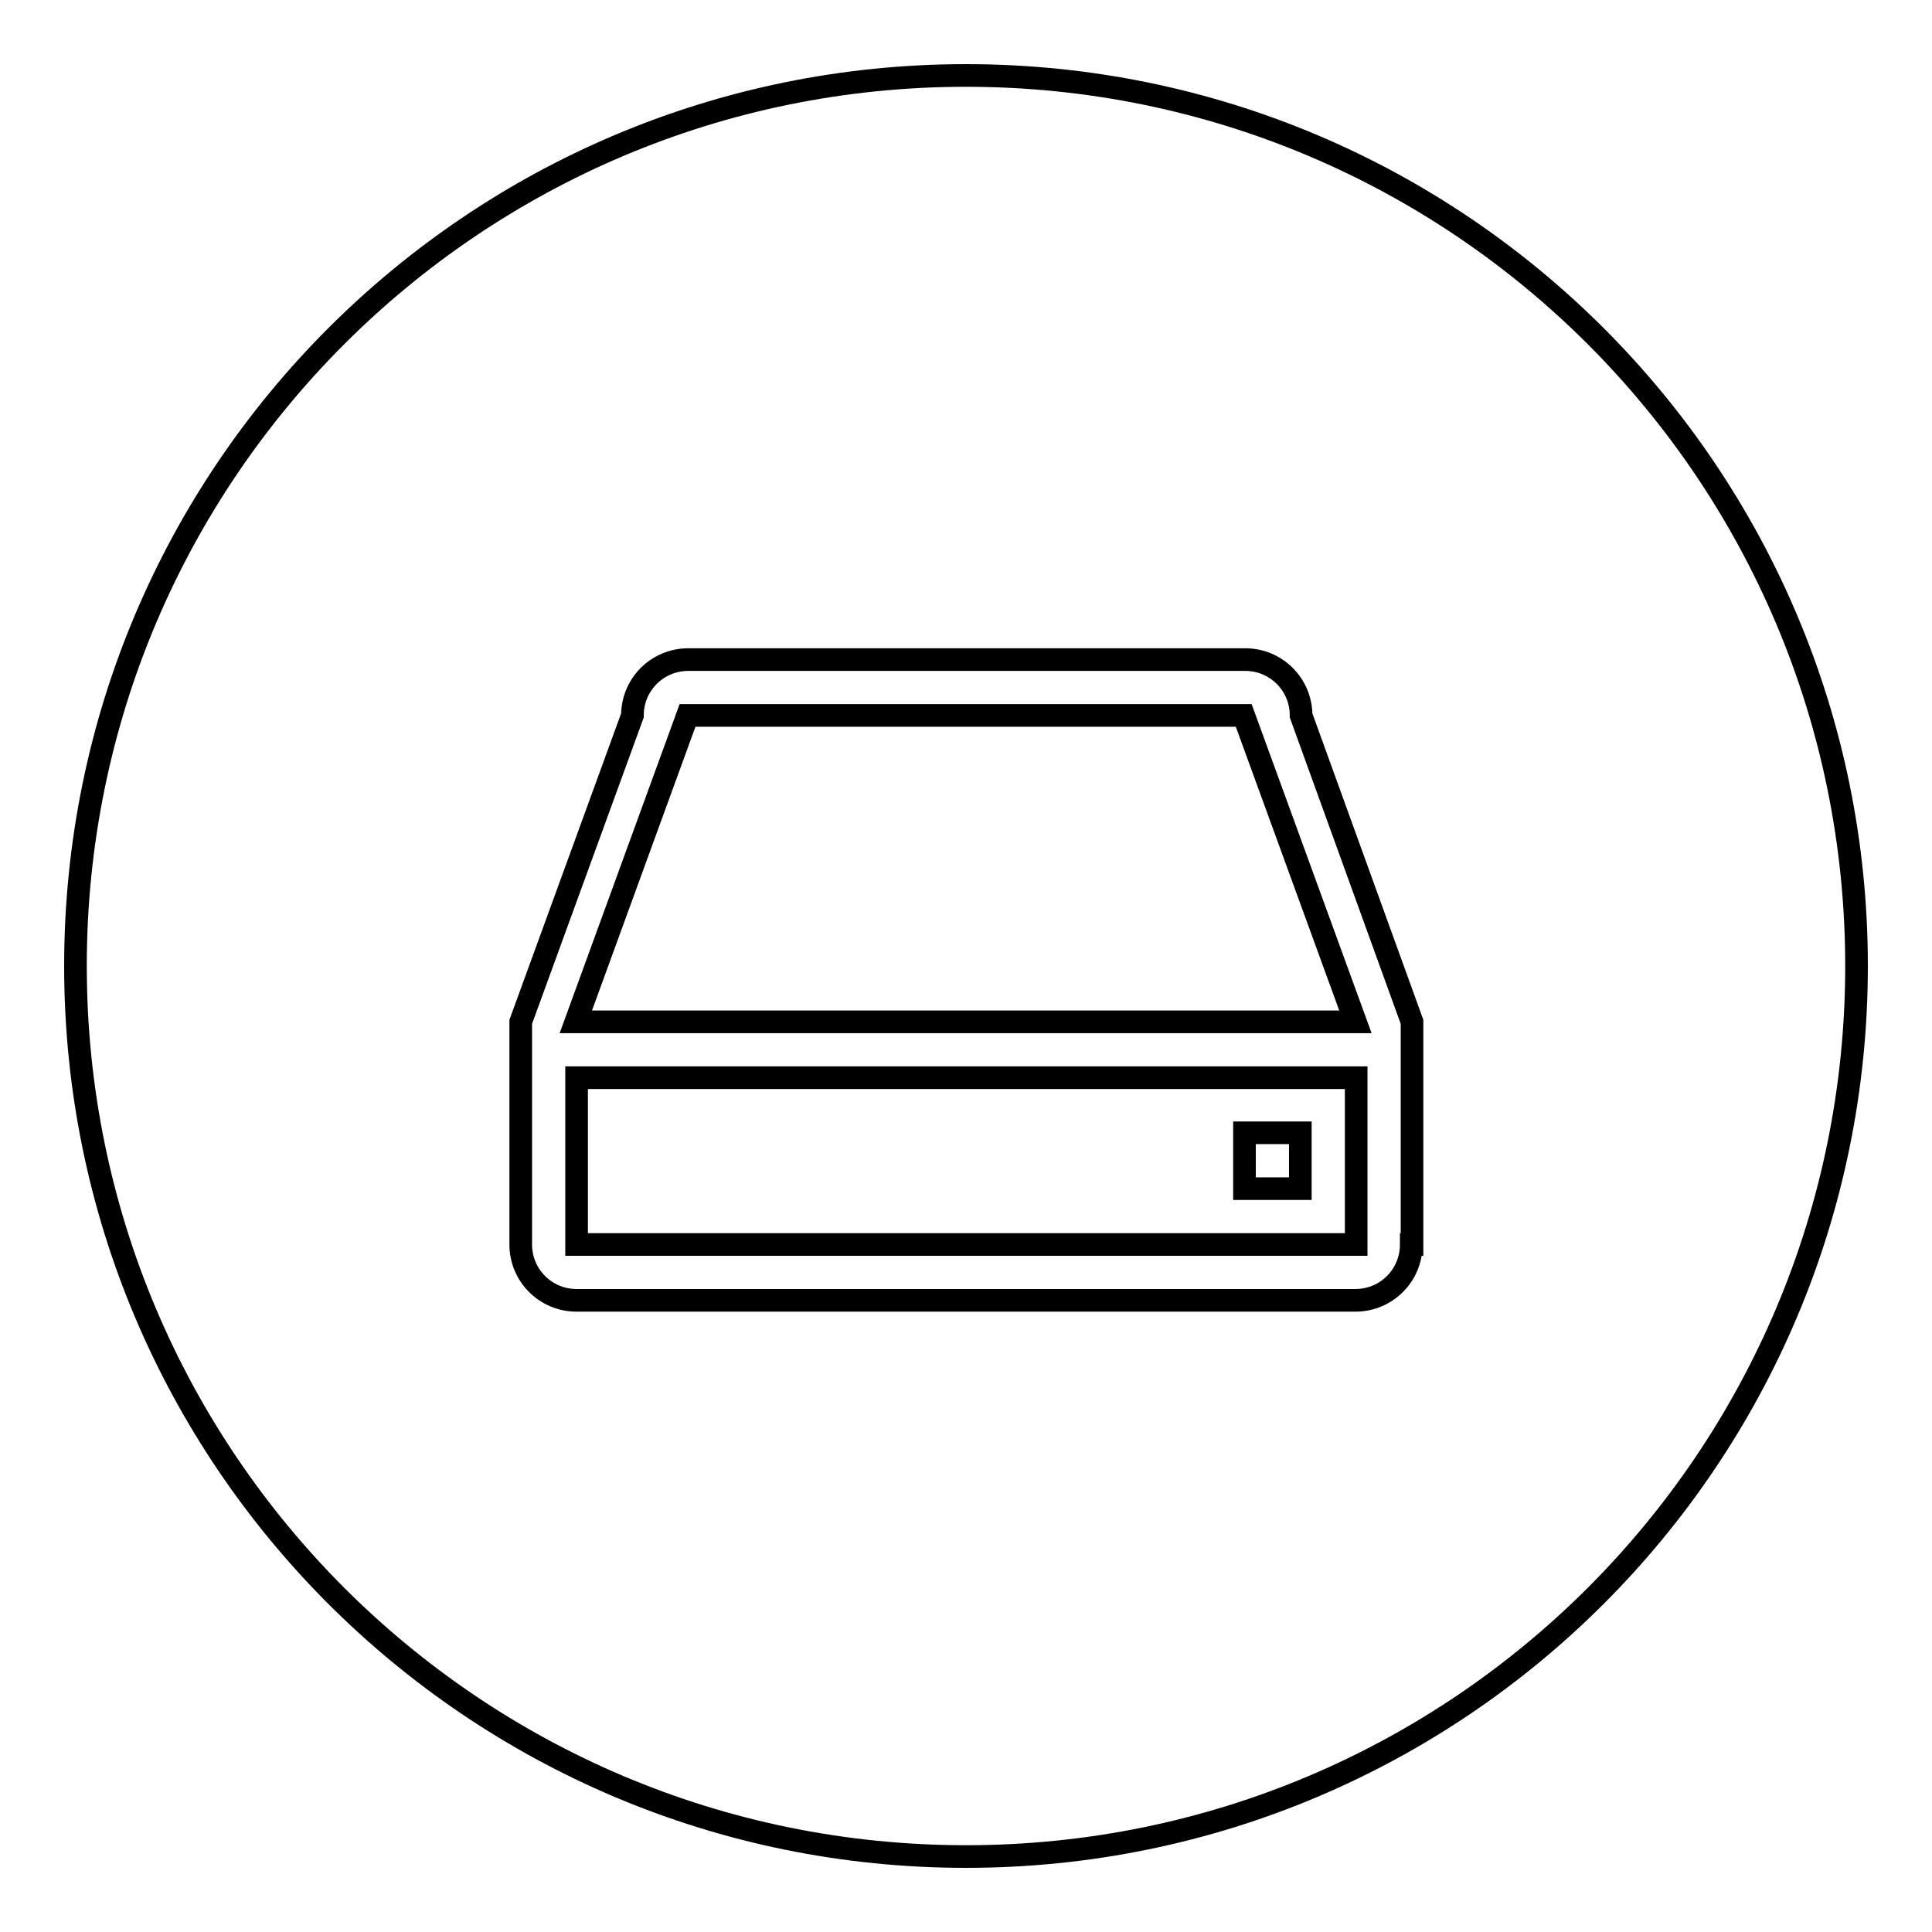 <?xml version="1.0" encoding="utf-8"?>
<!-- Svg Vector Icons : http://www.onlinewebfonts.com/icon -->
<!DOCTYPE svg PUBLIC "-//W3C//DTD SVG 1.1//EN" "http://www.w3.org/Graphics/SVG/1.1/DTD/svg11.dtd">
<svg version="1.1" xmlns="http://www.w3.org/2000/svg" xmlns:xlink="http://www.w3.org/1999/xlink" x="0px" y="0px" viewBox="0 0 256 256" enable-background="new 0 0 256 256" xml:space="preserve">
<g><g><g><g><g id="circle_41_"><g><path stroke-width="3" fill-opacity="0" stroke="#000000"  d="M76.4,164.9h103.3v-22.1H76.4V164.9z M164.9,150.1h7.4v7.4h-7.4V150.1z M91.1,94.8l-14.8,40.6h103.3l-14.8-40.6H91.1z M128,10C62.8,10,10,62.8,10,128c0,65.2,52.8,118,118,118c65.2,0,118-52.8,118-118C246,62.8,193.2,10,128,10z M187,164.9c0,4.1-3.3,7.4-7.4,7.4H76.4c-4.1,0-7.4-3.3-7.4-7.4v-29.5l14.8-40.6c0-4.1,3.3-7.4,7.4-7.4h73.8c4.1,0,7.4,3.3,7.4,7.4l14.7,40.6V164.9z"/></g></g></g></g><g></g><g></g><g></g><g></g><g></g><g></g><g></g><g></g><g></g><g></g><g></g><g></g><g></g><g></g><g></g></g></g>
</svg>